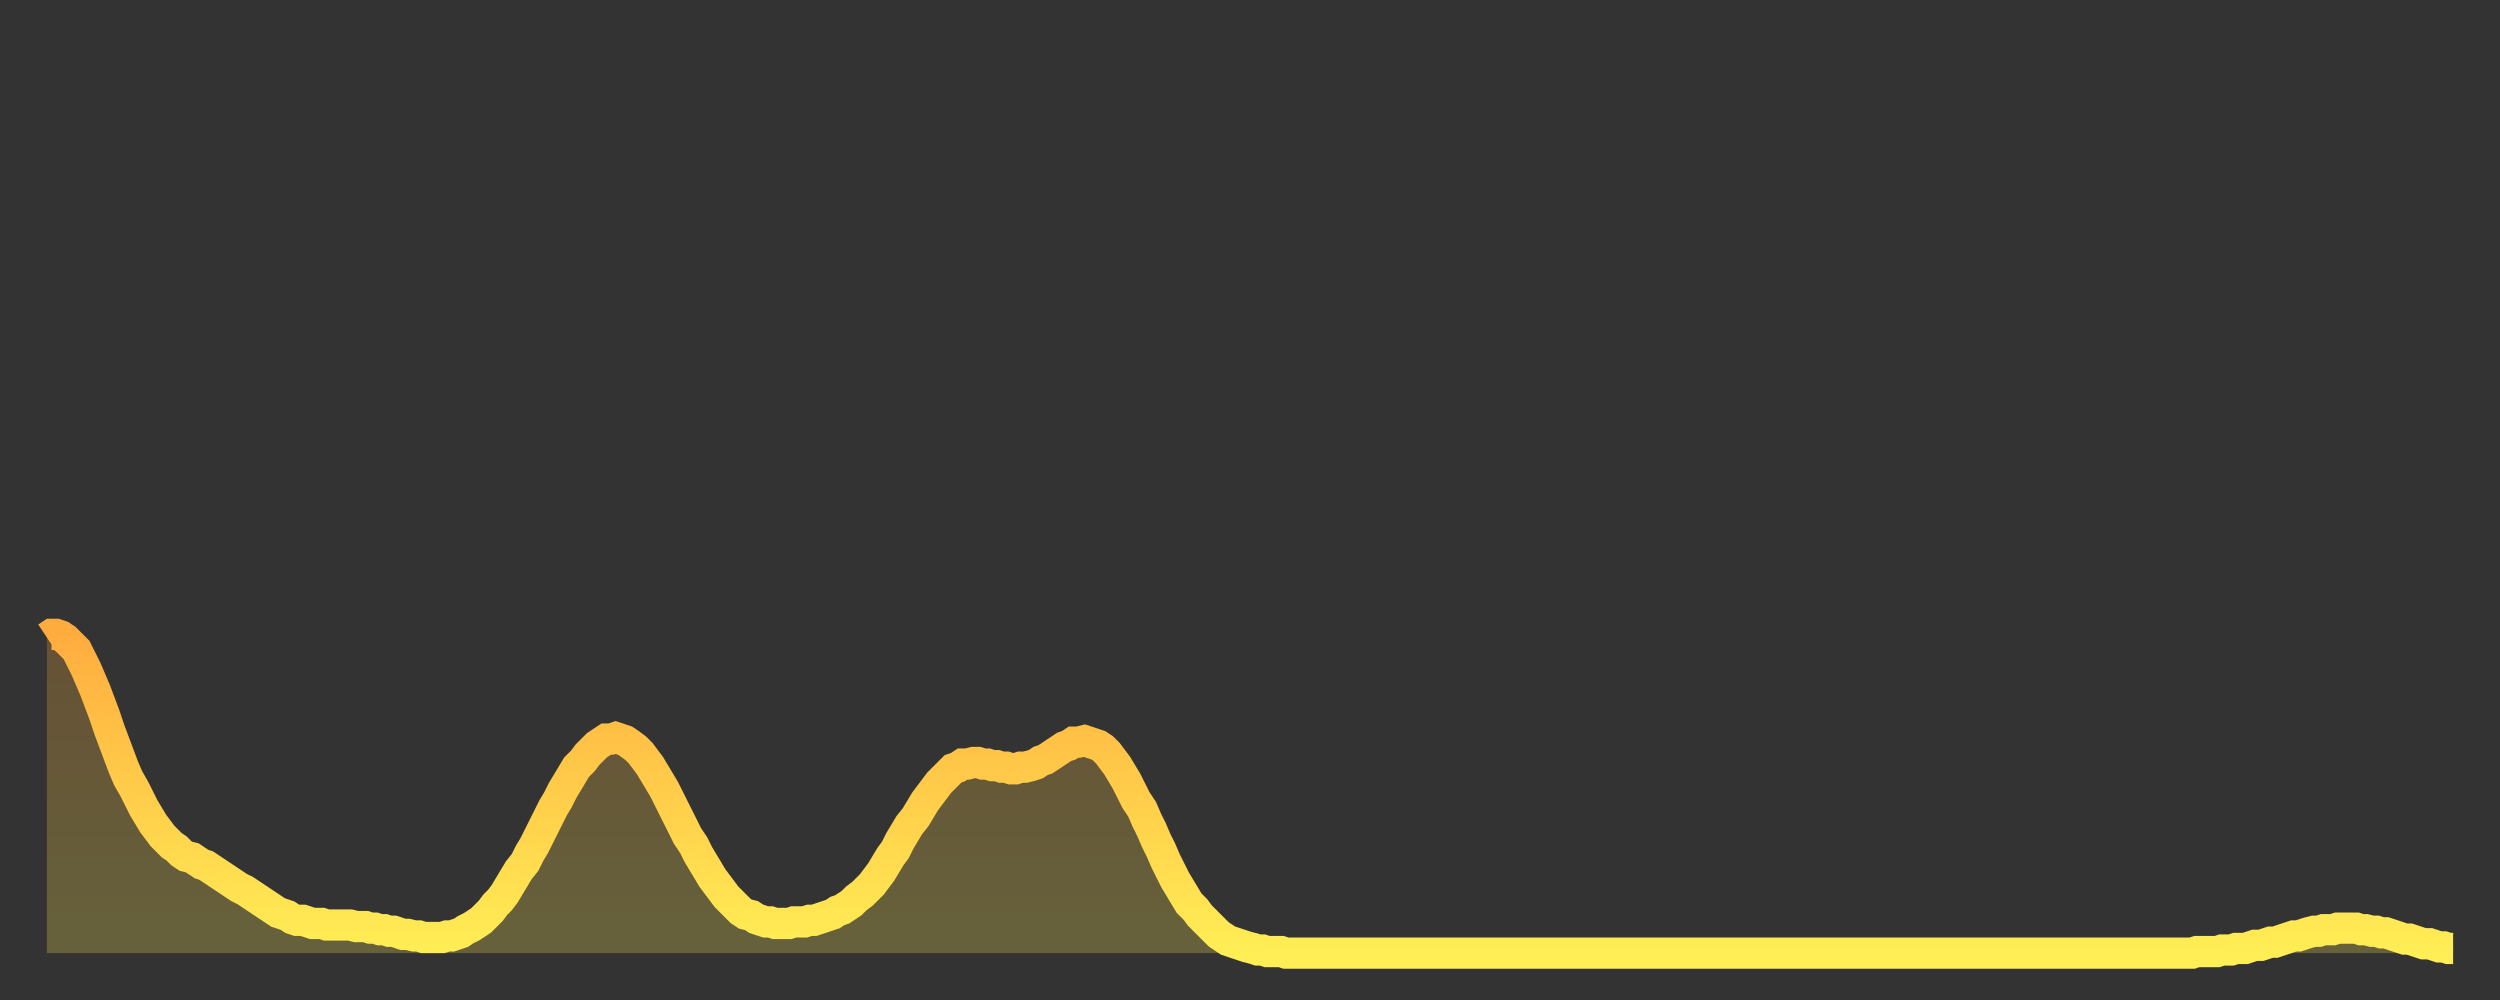 <?xml version="1.0" encoding="utf-8" ?>
<svg baseProfile="full" height="64" version="1.1" width="160" xmlns="http://www.w3.org/2000/svg" xmlns:ev="http://www.w3.org/2001/xml-events" xmlns:xlink="http://www.w3.org/1999/xlink"><rect width="100%" height="100%" fill="#333333" stroke="none"/><defs><linearGradient id="id142980" x1="0" x2="0" y1="0" y2="1"><stop offset="0%" stop-color="#ffac3f" /><stop offset="50%" stop-color="#ffcd4a" /><stop offset="100%" stop-color="#ffee55" /></linearGradient></defs><g transform="translate(3,3)"><g><path d="M 0.0 37.8 0.3 37.6 0.6 37.6 0.9 37.7 1.2 37.9 1.5 38.2 1.9 38.6 2.2 39.2 2.5 39.8 2.8 40.5 3.1 41.2 3.4 42.0 3.7 42.8 4.0 43.7 4.3 44.5 4.6 45.3 4.9 46.1 5.2 46.8 5.6 47.5 5.9 48.1 6.2 48.7 6.5 49.2 6.8 49.7 7.1 50.1 7.4 50.5 7.7 50.8 8.0 51.1 8.3 51.3 8.6 51.6 8.9 51.8 9.3 51.9 9.6 52.1 9.9 52.3 10.2 52.4 10.5 52.6 10.8 52.8 11.1 53.0 11.4 53.2 11.7 53.4 12.0 53.6 12.3 53.8 12.7 54.0 13.0 54.2 13.3 54.4 13.6 54.6 13.9 54.8 14.2 55.0 14.5 55.2 14.8 55.4 15.1 55.5 15.4 55.6 15.7 55.8 16.0 55.9 16.4 55.9 16.7 56.0 17.0 56.1 17.3 56.1 17.6 56.1 17.9 56.2 18.2 56.2 18.5 56.2 18.8 56.2 19.1 56.2 19.4 56.2 19.8 56.3 20.1 56.3 20.4 56.3 20.7 56.4 21.0 56.4 21.3 56.5 21.6 56.5 21.9 56.6 22.2 56.6 22.5 56.7 22.8 56.8 23.1 56.8 23.5 56.9 23.8 56.9 24.1 57.0 24.4 57.0 24.7 57.0 25.0 57.0 25.3 57.0 25.6 56.9 25.9 56.9 26.2 56.8 26.5 56.7 26.8 56.5 27.2 56.3 27.5 56.1 27.8 55.9 28.1 55.6 28.4 55.3 28.7 54.9 29.0 54.6 29.3 54.2 29.6 53.7 29.9 53.2 30.2 52.7 30.6 52.2 30.9 51.6 31.2 51.1 31.5 50.5 31.8 49.9 32.1 49.3 32.4 48.7 32.7 48.2 33.0 47.6 33.3 47.1 33.6 46.6 33.9 46.1 34.3 45.7 34.6 45.3 34.9 45.0 35.2 44.7 35.5 44.5 35.8 44.3 36.1 44.3 36.4 44.2 36.7 44.3 37.0 44.4 37.3 44.6 37.7 44.9 38.0 45.2 38.3 45.6 38.6 46.0 38.9 46.5 39.2 47.0 39.5 47.5 39.8 48.1 40.1 48.7 40.4 49.3 40.7 49.9 41.0 50.5 41.4 51.1 41.7 51.7 42.0 52.2 42.3 52.7 42.6 53.2 42.9 53.6 43.2 54.0 43.5 54.4 43.8 54.7 44.1 55.0 44.4 55.3 44.7 55.5 45.1 55.6 45.4 55.8 45.7 55.9 46.0 56.0 46.3 56.0 46.6 56.1 46.9 56.1 47.2 56.1 47.5 56.1 47.8 56.0 48.1 56.0 48.5 56.0 48.8 55.9 49.1 55.9 49.4 55.8 49.7 55.7 50.0 55.6 50.3 55.5 50.6 55.3 50.9 55.2 51.2 55.0 51.5 54.8 51.8 54.5 52.2 54.2 52.5 53.9 52.8 53.6 53.1 53.2 53.4 52.8 53.7 52.3 54.0 51.8 54.3 51.4 54.6 50.8 54.9 50.3 55.2 49.8 55.6 49.3 55.9 48.8 56.2 48.3 56.5 47.9 56.8 47.5 57.1 47.1 57.4 46.8 57.7 46.5 58.0 46.2 58.3 46.1 58.6 45.9 58.9 45.9 59.3 45.8 59.6 45.8 59.9 45.9 60.2 45.9 60.5 46.0 60.8 46.0 61.1 46.1 61.4 46.1 61.7 46.2 62.0 46.2 62.3 46.1 62.6 46.1 63.0 46.0 63.3 45.9 63.6 45.7 63.9 45.6 64.2 45.4 64.5 45.2 64.8 45.0 65.1 44.8 65.4 44.7 65.7 44.5 66.0 44.5 66.4 44.4 66.7 44.5 67.0 44.6 67.3 44.7 67.6 44.9 67.9 45.2 68.2 45.6 68.5 46.0 68.8 46.5 69.1 47.0 69.4 47.6 69.7 48.2 70.1 48.8 70.4 49.5 70.7 50.1 71.0 50.8 71.3 51.4 71.6 52.1 71.9 52.7 72.2 53.3 72.5 53.8 72.8 54.3 73.1 54.8 73.5 55.2 73.8 55.6 74.1 55.9 74.4 56.2 74.7 56.5 75.0 56.8 75.3 57.0 75.6 57.2 75.9 57.3 76.2 57.4 76.5 57.5 76.8 57.6 77.2 57.7 77.5 57.8 77.8 57.8 78.1 57.9 78.4 57.9 78.7 57.9 79.0 57.9 79.3 58.0 79.6 58.0 79.9 58.0 80.2 58.0 80.5 58.0 80.9 58.0 81.2 58.0 81.5 58.0 81.8 58.0 82.1 58.0 82.4 58.0 82.7 58.0 83.0 58.0 83.3 58.0 83.6 58.0 83.9 58.0 84.3 58.0 84.6 58.0 84.9 58.0 85.2 58.0 85.5 58.0 85.8 58.0 86.1 58.0 86.4 58.0 86.7 58.0 87.0 58.0 87.3 58.0 87.6 58.0 88.0 58.0 88.3 58.0 88.6 58.0 88.9 58.0 89.2 58.0 89.5 58.0 89.8 58.0 90.1 58.0 90.4 58.0 90.7 58.0 91.0 58.0 91.4 58.0 91.7 58.0 92.0 58.0 92.3 58.0 92.6 58.0 92.9 58.0 93.2 58.0 93.5 58.0 93.8 58.0 94.1 58.0 94.4 58.0 94.7 58.0 95.1 58.0 95.4 58.0 95.7 58.0 96.0 58.0 96.3 58.0 96.6 58.0 96.9 58.0 97.2 58.0 97.5 58.0 97.8 58.0 98.1 58.0 98.4 58.0 98.8 58.0 99.1 58.0 99.4 58.0 99.7 58.0 100.0 58.0 100.3 58.0 100.6 58.0 100.9 58.0 101.2 58.0 101.5 58.0 101.8 58.0 102.2 58.0 102.5 58.0 102.8 58.0 103.1 58.0 103.4 58.0 103.7 58.0 104.0 58.0 104.3 58.0 104.6 58.0 104.9 58.0 105.2 58.0 105.5 58.0 105.9 58.0 106.2 58.0 106.5 58.0 106.8 58.0 107.1 58.0 107.4 58.0 107.7 58.0 108.0 58.0 108.3 58.0 108.6 58.0 108.9 58.0 109.3 58.0 109.6 58.0 109.9 58.0 110.2 58.0 110.5 58.0 110.8 58.0 111.1 58.0 111.4 58.0 111.7 58.0 112.0 58.0 112.3 58.0 112.6 58.0 113.0 58.0 113.3 58.0 113.6 58.0 113.9 58.0 114.2 58.0 114.5 58.0 114.8 58.0 115.1 58.0 115.4 58.0 115.7 58.0 116.0 58.0 116.3 58.0 116.7 58.0 117.0 58.0 117.3 58.0 117.6 58.0 117.9 58.0 118.2 58.0 118.5 58.0 118.8 58.0 119.1 58.0 119.4 58.0 119.7 58.0 120.1 58.0 120.4 58.0 120.7 58.0 121.0 58.0 121.3 58.0 121.6 58.0 121.9 58.0 122.2 58.0 122.5 58.0 122.8 58.0 123.1 58.0 123.4 58.0 123.8 58.0 124.1 58.0 124.4 58.0 124.7 58.0 125.0 58.0 125.3 58.0 125.6 58.0 125.9 58.0 126.2 58.0 126.5 58.0 126.8 58.0 127.2 58.0 127.5 58.0 127.8 58.0 128.1 58.0 128.4 58.0 128.7 58.0 129.0 58.0 129.3 58.0 129.6 58.0 129.9 58.0 130.2 58.0 130.5 58.0 130.9 58.0 131.2 58.0 131.5 58.0 131.8 58.0 132.1 58.0 132.4 58.0 132.7 58.0 133.0 58.0 133.3 58.0 133.6 58.0 133.9 58.0 134.2 58.0 134.6 58.0 134.9 58.0 135.2 58.0 135.5 58.0 135.8 58.0 136.1 58.0 136.4 58.0 136.7 58.0 137.0 58.0 137.3 58.0 137.6 57.9 138.0 57.9 138.3 57.9 138.6 57.9 138.9 57.9 139.2 57.8 139.5 57.8 139.8 57.8 140.1 57.7 140.4 57.7 140.7 57.7 141.0 57.6 141.3 57.5 141.7 57.5 142.0 57.4 142.3 57.3 142.6 57.3 142.9 57.2 143.2 57.1 143.5 57.0 143.8 56.9 144.1 56.9 144.4 56.8 144.7 56.7 145.1 56.6 145.4 56.6 145.7 56.5 146.0 56.5 146.3 56.5 146.6 56.4 146.9 56.4 147.2 56.4 147.5 56.4 147.8 56.4 148.1 56.5 148.4 56.5 148.8 56.6 149.1 56.6 149.4 56.7 149.7 56.7 150.0 56.8 150.3 56.9 150.6 57.0 150.9 57.1 151.2 57.1 151.5 57.2 151.8 57.3 152.1 57.4 152.5 57.4 152.8 57.5 153.1 57.6 153.4 57.6 153.7 57.7 154.0 57.7" fill="none" id="graph-curve" opacity="1" stroke="url(#id142980)" stroke-width="2" /><path d="M 0 58 L 0.0 37.8 0.3 37.6 0.6 37.6 0.9 37.7 1.2 37.9 1.5 38.2 1.9 38.6 2.2 39.2 2.5 39.8 2.8 40.5 3.1 41.2 3.4 42.0 3.7 42.8 4.0 43.7 4.3 44.5 4.6 45.3 4.9 46.1 5.2 46.8 5.6 47.5 5.9 48.1 6.2 48.7 6.5 49.2 6.8 49.7 7.1 50.1 7.4 50.5 7.7 50.8 8.0 51.1 8.3 51.3 8.6 51.6 8.9 51.8 9.3 51.9 9.6 52.1 9.9 52.3 10.2 52.4 10.5 52.6 10.8 52.8 11.1 53.0 11.4 53.2 11.7 53.4 12.0 53.6 12.3 53.8 12.7 54.0 13.0 54.2 13.3 54.4 13.6 54.6 13.9 54.8 14.2 55.0 14.5 55.2 14.8 55.4 15.1 55.5 15.4 55.6 15.7 55.8 16.0 55.9 16.4 55.9 16.7 56.0 17.0 56.1 17.3 56.1 17.6 56.1 17.9 56.2 18.2 56.2 18.5 56.2 18.8 56.2 19.1 56.2 19.4 56.2 19.8 56.3 20.1 56.3 20.4 56.3 20.7 56.4 21.0 56.4 21.3 56.5 21.6 56.5 21.9 56.6 22.2 56.6 22.5 56.7 22.8 56.8 23.1 56.8 23.5 56.9 23.8 56.9 24.1 57.0 24.4 57.0 24.7 57.0 25.0 57.0 25.3 57.0 25.6 56.9 25.9 56.9 26.2 56.8 26.5 56.7 26.8 56.5 27.2 56.3 27.5 56.1 27.8 55.9 28.1 55.6 28.4 55.3 28.7 54.9 29.0 54.6 29.3 54.2 29.6 53.7 29.9 53.2 30.2 52.7 30.6 52.2 30.9 51.6 31.2 51.1 31.5 50.5 31.8 49.9 32.1 49.3 32.4 48.7 32.7 48.2 33.0 47.6 33.3 47.1 33.6 46.6 33.9 46.1 34.3 45.7 34.6 45.3 34.9 45.0 35.2 44.7 35.5 44.5 35.8 44.3 36.1 44.3 36.4 44.2 36.7 44.3 37.0 44.4 37.3 44.6 37.7 44.9 38.0 45.2 38.3 45.6 38.6 46.0 38.9 46.5 39.2 47.0 39.5 47.5 39.8 48.1 40.1 48.7 40.4 49.3 40.7 49.9 41.0 50.5 41.4 51.1 41.7 51.7 42.0 52.2 42.3 52.7 42.6 53.2 42.9 53.6 43.2 54.0 43.5 54.4 43.8 54.7 44.1 55.0 44.4 55.3 44.7 55.5 45.1 55.6 45.4 55.8 45.7 55.9 46.0 56.0 46.3 56.0 46.6 56.1 46.9 56.1 47.2 56.1 47.5 56.1 47.8 56.0 48.1 56.0 48.5 56.0 48.8 55.9 49.1 55.9 49.4 55.8 49.7 55.7 50.0 55.6 50.3 55.5 50.6 55.3 50.9 55.2 51.2 55.0 51.5 54.8 51.8 54.5 52.2 54.2 52.5 53.9 52.8 53.6 53.1 53.2 53.4 52.8 53.7 52.3 54.0 51.8 54.3 51.4 54.6 50.8 54.9 50.3 55.2 49.8 55.6 49.3 55.9 48.8 56.2 48.3 56.5 47.9 56.8 47.5 57.1 47.1 57.4 46.8 57.7 46.5 58.0 46.2 58.3 46.1 58.6 45.9 58.9 45.9 59.3 45.8 59.6 45.8 59.9 45.9 60.2 45.9 60.5 46.0 60.8 46.0 61.1 46.1 61.4 46.1 61.7 46.2 62.0 46.2 62.3 46.1 62.6 46.1 63.0 46.0 63.3 45.9 63.6 45.7 63.9 45.6 64.2 45.4 64.5 45.2 64.8 45.0 65.1 44.8 65.4 44.7 65.7 44.5 66.0 44.5 66.4 44.4 66.7 44.5 67.0 44.6 67.3 44.7 67.6 44.9 67.9 45.2 68.2 45.6 68.5 46.0 68.8 46.5 69.1 47.0 69.4 47.6 69.7 48.2 70.1 48.8 70.4 49.5 70.7 50.1 71.0 50.8 71.3 51.4 71.6 52.1 71.9 52.7 72.2 53.3 72.5 53.8 72.8 54.3 73.1 54.8 73.5 55.2 73.8 55.6 74.1 55.9 74.4 56.2 74.7 56.5 75.0 56.8 75.3 57.0 75.6 57.2 75.9 57.3 76.2 57.4 76.5 57.5 76.8 57.6 77.2 57.7 77.5 57.8 77.8 57.8 78.1 57.9 78.4 57.9 78.7 57.9 79.0 57.9 79.3 58.0 79.6 58.0 79.9 58.0 80.2 58.0 80.5 58.0 80.9 58.0 81.2 58.0 81.5 58.0 81.8 58.0 82.1 58.0 82.4 58.0 82.7 58.0 83.0 58.0 83.3 58.0 83.6 58.0 83.9 58.0 84.3 58.0 84.6 58.0 84.9 58.0 85.2 58.0 85.5 58.0 85.8 58.0 86.1 58.0 86.4 58.0 86.7 58.0 87.0 58.0 87.3 58.0 87.6 58.0 88.0 58.0 88.3 58.0 88.6 58.0 88.9 58.0 89.2 58.0 89.5 58.0 89.8 58.0 90.1 58.0 90.4 58.0 90.7 58.0 91.0 58.0 91.4 58.0 91.7 58.0 92.0 58.0 92.3 58.0 92.6 58.0 92.9 58.0 93.2 58.0 93.5 58.0 93.8 58.0 94.1 58.0 94.4 58.0 94.7 58.0 95.1 58.0 95.4 58.0 95.7 58.0 96.0 58.0 96.3 58.0 96.6 58.0 96.9 58.0 97.2 58.0 97.5 58.0 97.8 58.0 98.1 58.0 98.4 58.0 98.8 58.0 99.1 58.0 99.4 58.0 99.7 58.0 100.0 58.0 100.3 58.0 100.6 58.0 100.9 58.0 101.2 58.0 101.5 58.0 101.8 58.0 102.2 58.0 102.5 58.0 102.8 58.0 103.1 58.0 103.4 58.0 103.7 58.0 104.0 58.0 104.3 58.0 104.6 58.0 104.9 58.0 105.2 58.0 105.5 58.0 105.9 58.0 106.2 58.0 106.5 58.0 106.8 58.0 107.1 58.0 107.4 58.0 107.7 58.0 108.0 58.0 108.3 58.0 108.6 58.0 108.9 58.0 109.3 58.0 109.6 58.0 109.9 58.0 110.2 58.0 110.5 58.0 110.8 58.0 111.1 58.0 111.4 58.0 111.7 58.0 112.0 58.0 112.3 58.0 112.6 58.0 113.0 58.0 113.3 58.0 113.6 58.0 113.9 58.0 114.2 58.0 114.5 58.0 114.8 58.0 115.1 58.0 115.4 58.0 115.7 58.0 116.0 58.0 116.3 58.0 116.7 58.0 117.0 58.0 117.3 58.0 117.6 58.0 117.9 58.0 118.2 58.0 118.5 58.0 118.8 58.0 119.1 58.0 119.4 58.0 119.7 58.0 120.1 58.0 120.4 58.0 120.7 58.0 121.0 58.0 121.3 58.0 121.6 58.0 121.9 58.0 122.2 58.0 122.5 58.0 122.8 58.0 123.1 58.0 123.4 58.0 123.8 58.0 124.1 58.0 124.4 58.0 124.7 58.0 125.0 58.0 125.3 58.0 125.6 58.0 125.9 58.0 126.2 58.0 126.5 58.0 126.8 58.0 127.2 58.0 127.5 58.0 127.8 58.0 128.1 58.0 128.4 58.0 128.7 58.0 129.0 58.0 129.3 58.0 129.6 58.0 129.9 58.0 130.2 58.0 130.5 58.0 130.9 58.0 131.2 58.0 131.5 58.0 131.8 58.0 132.1 58.0 132.4 58.0 132.7 58.0 133.0 58.0 133.3 58.0 133.6 58.0 133.9 58.0 134.2 58.0 134.6 58.0 134.9 58.0 135.2 58.0 135.5 58.0 135.8 58.0 136.1 58.0 136.4 58.0 136.7 58.0 137.0 58.0 137.3 58.0 137.6 57.9 138.0 57.9 138.3 57.9 138.6 57.9 138.9 57.9 139.2 57.8 139.5 57.8 139.8 57.8 140.1 57.7 140.4 57.7 140.7 57.7 141.0 57.6 141.3 57.5 141.7 57.5 142.0 57.4 142.3 57.3 142.6 57.3 142.9 57.2 143.2 57.1 143.5 57.0 143.8 56.9 144.1 56.9 144.4 56.8 144.7 56.7 145.1 56.6 145.4 56.6 145.7 56.5 146.0 56.5 146.3 56.5 146.6 56.4 146.9 56.4 147.2 56.4 147.5 56.4 147.8 56.4 148.1 56.5 148.4 56.5 148.8 56.6 149.1 56.6 149.4 56.7 149.7 56.7 150.0 56.8 150.3 56.9 150.6 57.0 150.9 57.1 151.2 57.1 151.5 57.2 151.8 57.3 152.1 57.4 152.5 57.4 152.8 57.5 153.1 57.6 153.4 57.6 153.7 57.7 154.0 57.7 154 58" fill="url(#id142980)" fill-opacity=".25" id="graph-shadow" /></g></g></svg>